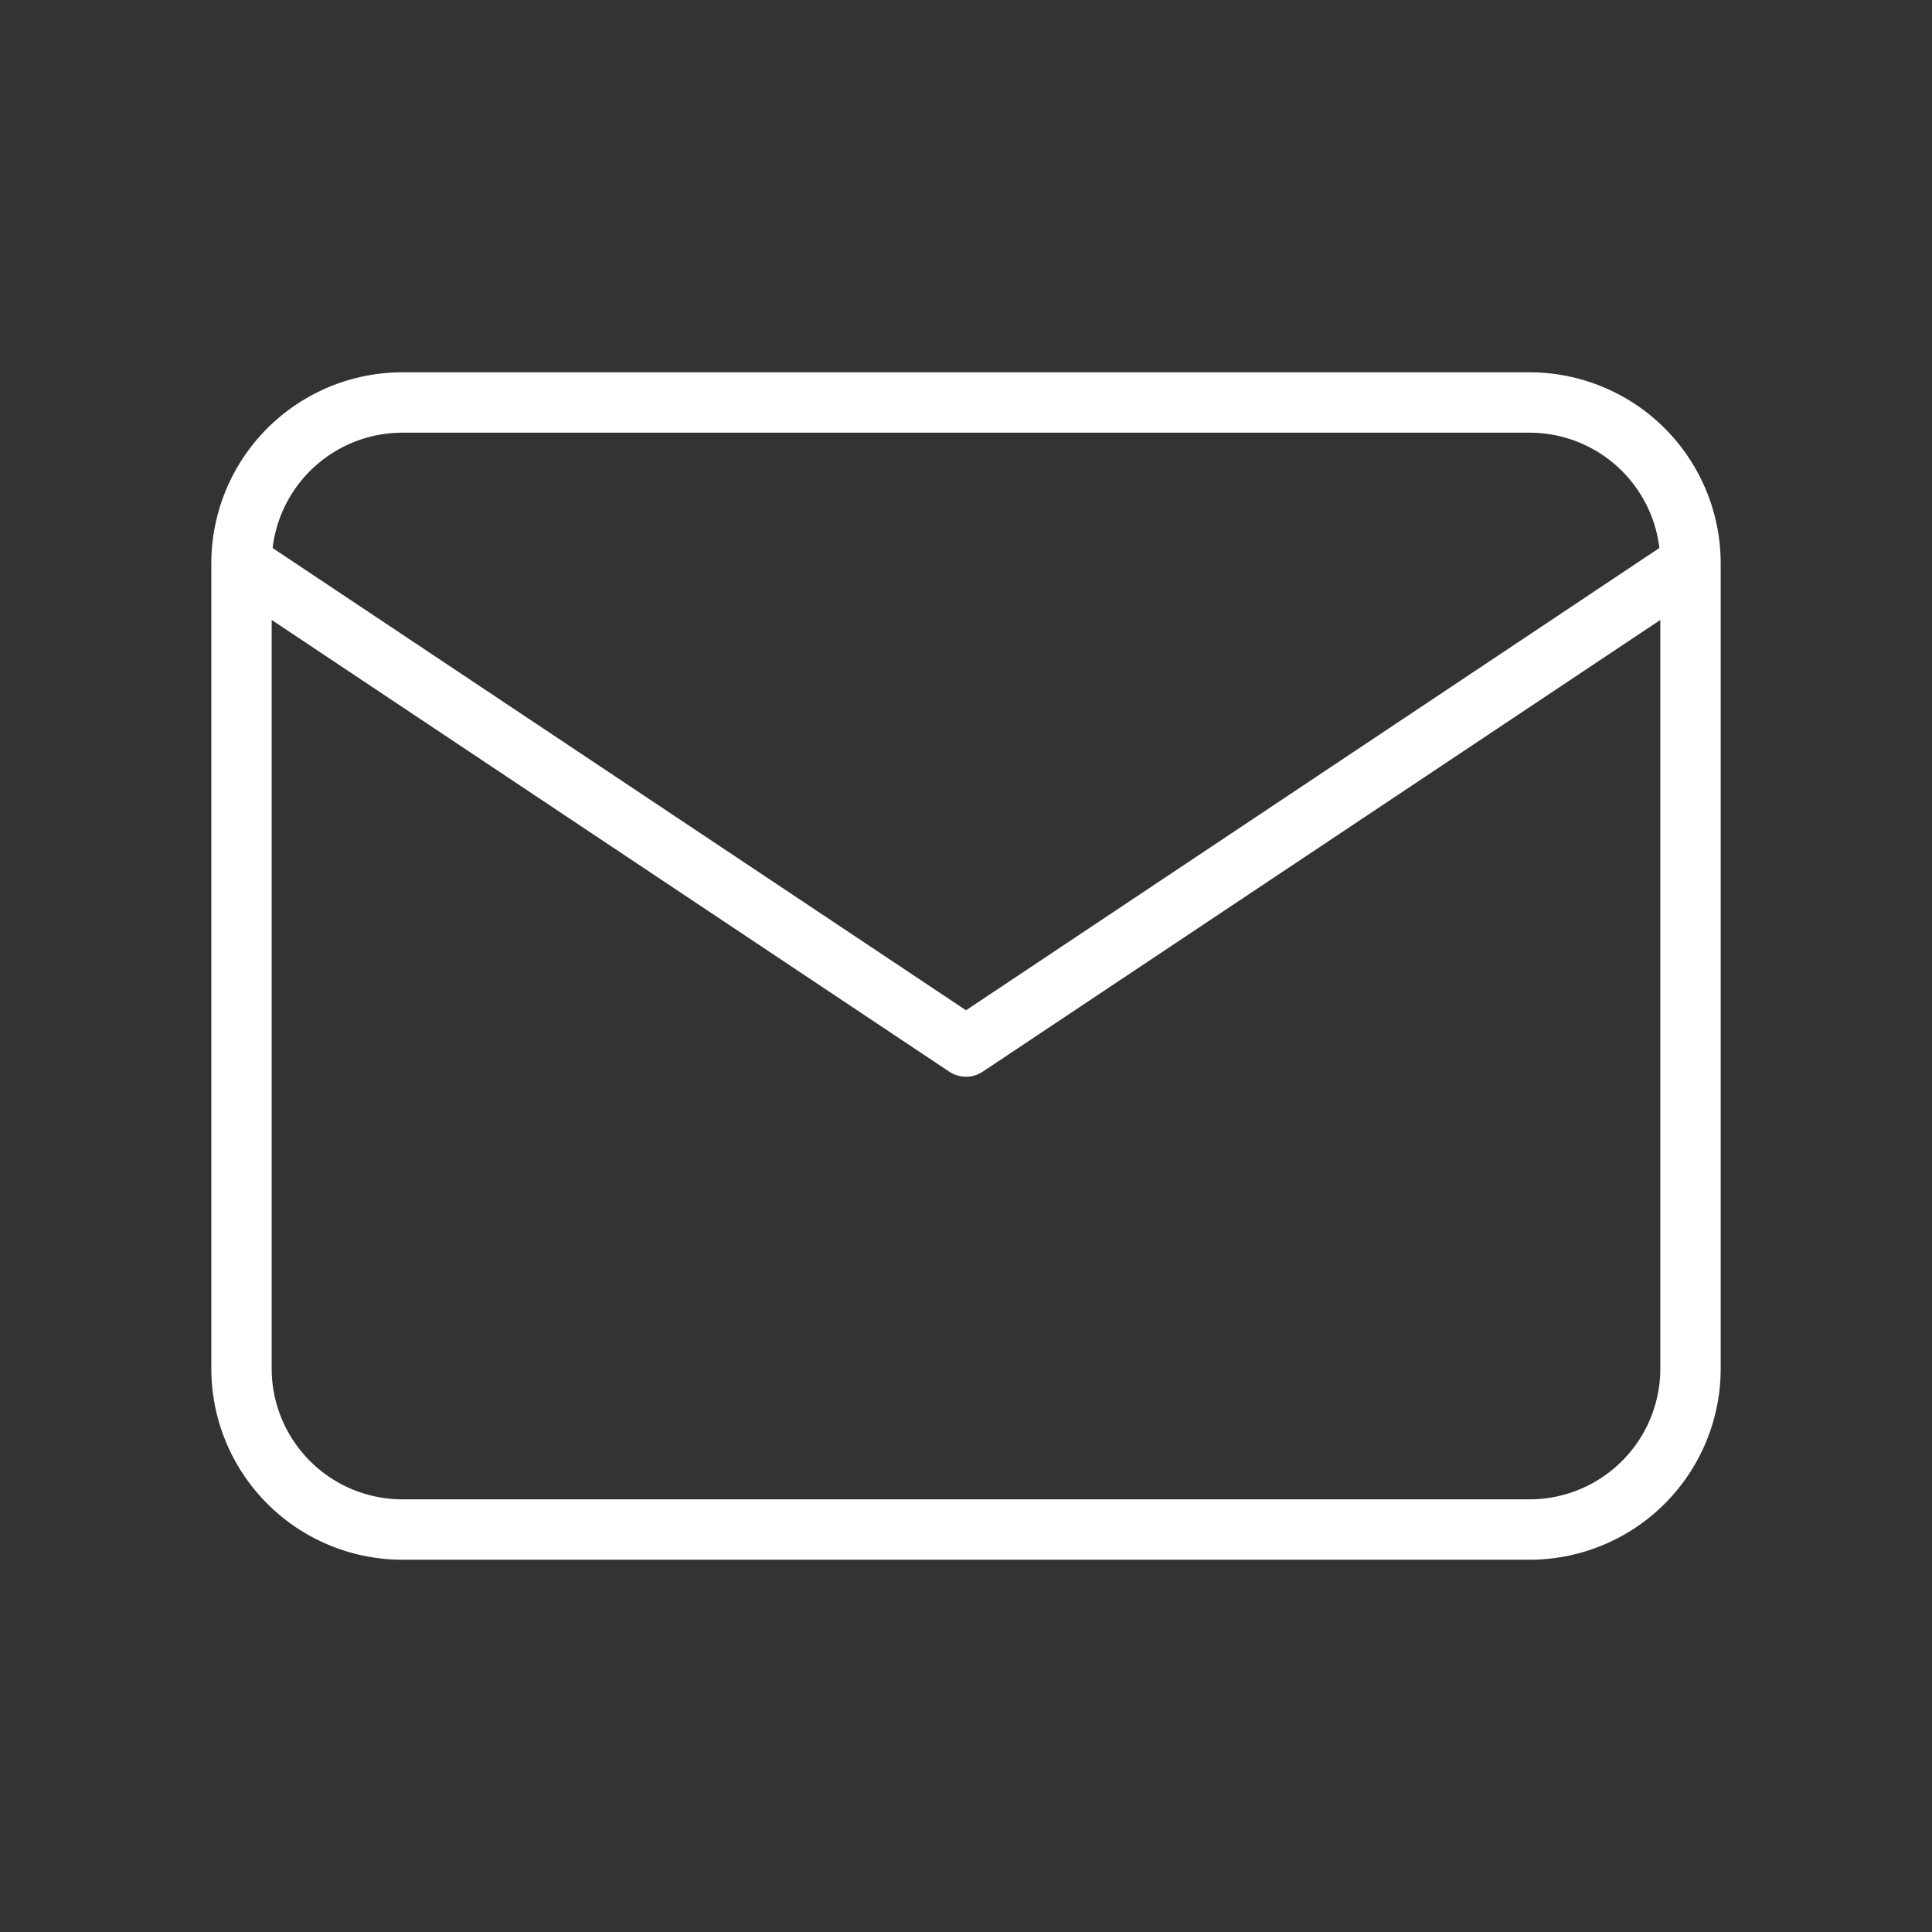 <svg width="64" height="64" viewBox="0 0 64 64" fill="none" xmlns="http://www.w3.org/2000/svg"><rect x="0" y="0" width="64" height="64" fill="#333333" stroke="none"/><path d="M8 18.667a5.333 5.333 0 015.333-5.334h37.334A5.333 5.333 0 0156 18.668m-48 0v26.666a5.333 5.333 0 005.333 5.334h37.334A5.333 5.333 0 0056 45.333V18.668m-48 0l24 16 24-16" stroke="#FFF" stroke-width="2" stroke-linecap="round" stroke-linejoin="round"/></svg>